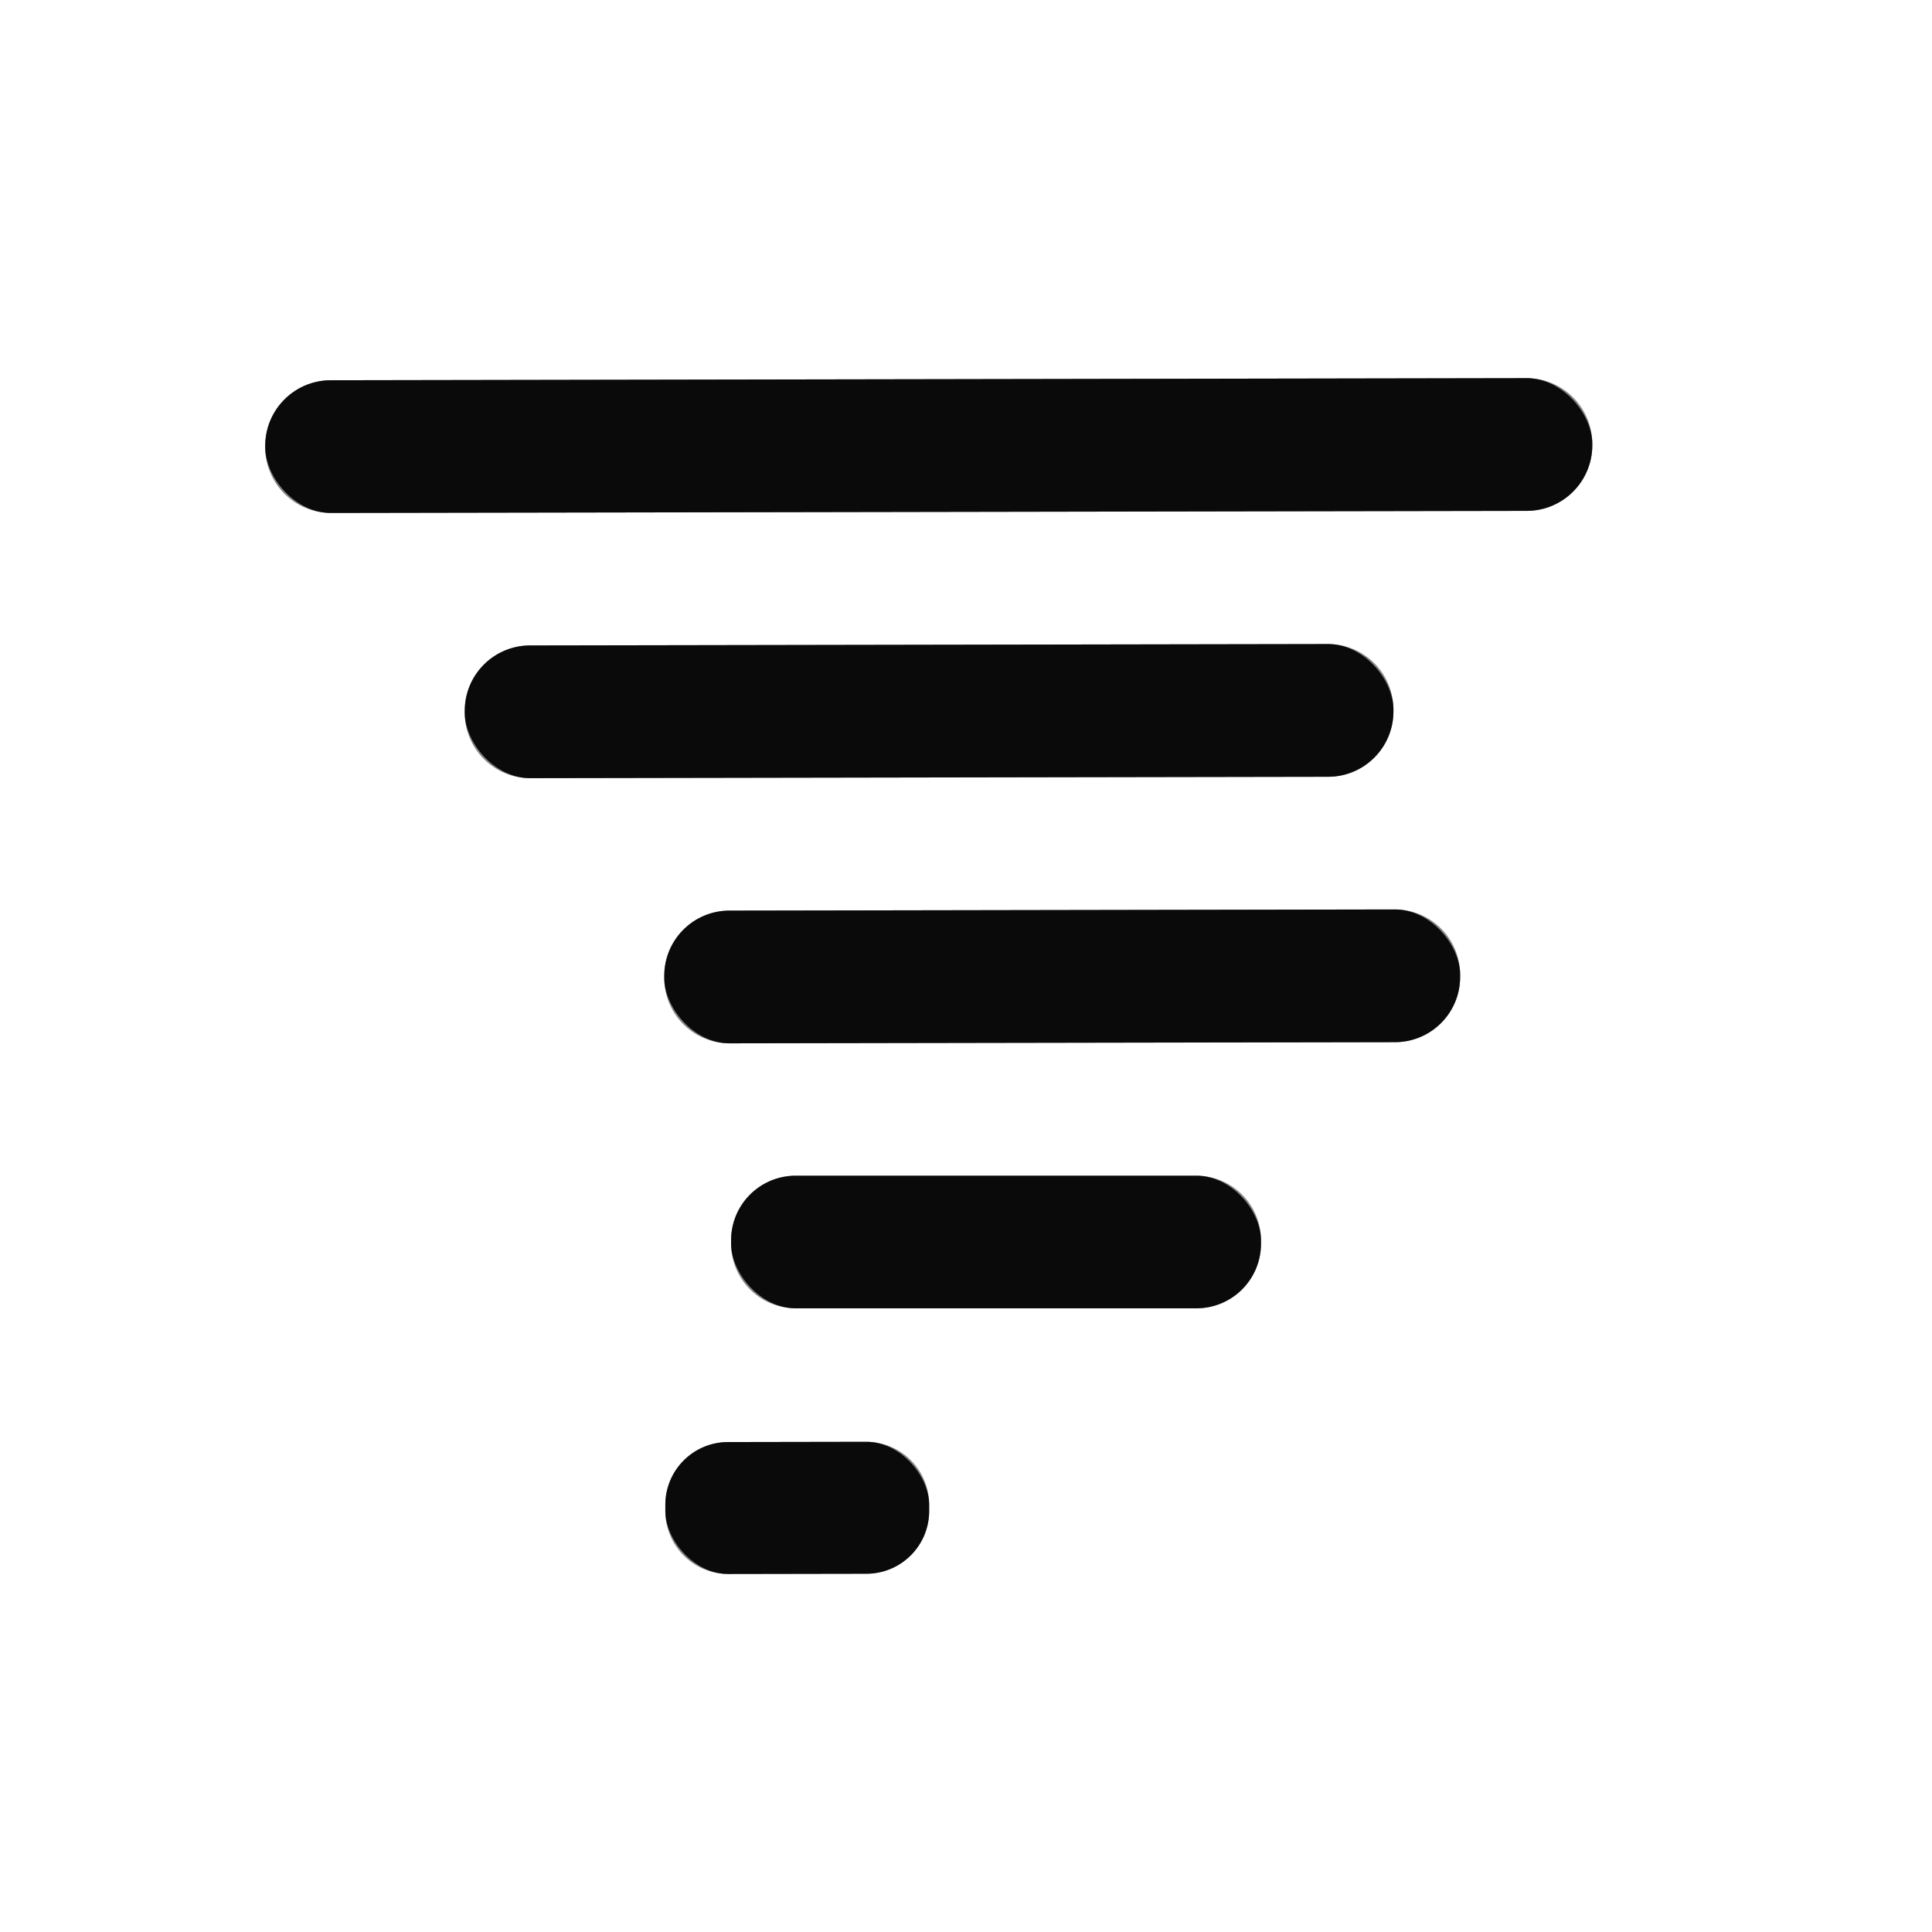 <?xml version="1.0" encoding="UTF-8" standalone="no"?>
<!DOCTYPE svg PUBLIC "-//W3C//DTD SVG 1.1//EN" "http://www.w3.org/Graphics/SVG/1.1/DTD/svg11.dtd">
<svg xmlns="http://www.w3.org/2000/svg" version="1.1" viewBox="0.00 0.00 290.00 290.00">
<rect x="0.00" y="0.00" width="290.00" height="290.00" fill="#333333" stroke="none"/>
<g stroke-width="2.00" fill="none" stroke-linecap="butt">
<path stroke="#858585" vector-effect="non-scaling-stroke" d="
  M 239.01 66.596
  A 9.85 9.85 0.0 0 0 229.143 56.763
  L 49.643 57.077
  A 9.85 9.85 0.0 0 0 39.81 66.944
  L 39.81 67.164
  A 9.85 9.85 0.0 0 0 49.678 76.997
  L 229.177 76.683
  A 9.85 9.85 0.0 0 0 239.01 66.816
  L 239.01 66.596"
/>
<path stroke="#858585" vector-effect="non-scaling-stroke" d="
  M 209.16 106.468
  A 9.81 9.81 0.0 0 0 199.333 96.675
  L 79.553 96.885
  A 9.81 9.81 0.0 0 0 69.76 106.712
  L 69.76 107.012
  A 9.81 9.81 0.0 0 0 79.588 116.805
  L 199.367 116.596
  A 9.81 9.81 0.0 0 0 209.16 106.768
  L 209.16 106.468"
/>
<path stroke="#858585" vector-effect="non-scaling-stroke" d="
  M 219.17 146.276
  A 9.78 9.78 0.0 0 0 209.373 136.513
  L 109.473 136.687
  A 9.78 9.78 0.0 0 0 99.71 146.484
  L 99.71 146.844
  A 9.78 9.78 0.0 0 0 109.507 156.607
  L 209.407 156.433
  A 9.78 9.78 0.0 0 0 219.17 146.636
  L 219.17 146.276"
/>
<path stroke="#858585" vector-effect="non-scaling-stroke" d="
  M 189.28 186.17
  A 9.69 9.69 0.0 0 0 179.59 176.48
  L 119.43 176.48
  A 9.69 9.69 0.0 0 0 109.74 186.17
  L 109.74 186.69
  A 9.69 9.69 0.0 0 0 119.43 196.38
  L 179.59 196.38
  A 9.69 9.69 0.0 0 0 189.28 186.69
  L 189.28 186.17"
/>
<path stroke="#858585" vector-effect="non-scaling-stroke" d="
  M 139.469 225.825
  A 9.42 9.42 0.0 0 0 130.033 216.422
  L 109.273 216.458
  A 9.42 9.42 0.0 0 0 99.869 225.895
  L 99.871 226.855
  A 9.42 9.42 0.0 0 0 109.307 236.258
  L 130.067 236.222
  A 9.42 9.42 0.0 0 0 139.471 226.785
  L 139.469 225.825"
/>
</g>
<path fill="#ffffff" d="
  M 290.00 0.00
  L 290.00 290.00
  L 0.00 290.00
  L 0.00 0.00
  L 290.00 0.00
  Z
  M 239.01 66.596
  A 9.85 9.85 0.0 0 0 229.143 56.763
  L 49.643 57.077
  A 9.85 9.85 0.0 0 0 39.81 66.944
  L 39.81 67.164
  A 9.85 9.85 0.0 0 0 49.678 76.997
  L 229.177 76.683
  A 9.85 9.85 0.0 0 0 239.01 66.816
  L 239.01 66.596
  Z
  M 209.16 106.468
  A 9.81 9.81 0.0 0 0 199.333 96.675
  L 79.553 96.885
  A 9.81 9.81 0.0 0 0 69.76 106.712
  L 69.76 107.012
  A 9.81 9.81 0.0 0 0 79.588 116.805
  L 199.367 116.596
  A 9.81 9.81 0.0 0 0 209.16 106.768
  L 209.16 106.468
  Z
  M 219.17 146.276
  A 9.78 9.78 0.0 0 0 209.373 136.513
  L 109.473 136.687
  A 9.78 9.78 0.0 0 0 99.71 146.484
  L 99.71 146.844
  A 9.78 9.78 0.0 0 0 109.507 156.607
  L 209.407 156.433
  A 9.78 9.78 0.0 0 0 219.17 146.636
  L 219.17 146.276
  Z
  M 189.28 186.17
  A 9.69 9.69 0.0 0 0 179.59 176.48
  L 119.43 176.48
  A 9.69 9.69 0.0 0 0 109.74 186.17
  L 109.74 186.69
  A 9.69 9.69 0.0 0 0 119.43 196.38
  L 179.59 196.38
  A 9.69 9.69 0.0 0 0 189.28 186.69
  L 189.28 186.17
  Z
  M 139.469 225.825
  A 9.42 9.42 0.0 0 0 130.033 216.422
  L 109.273 216.458
  A 9.42 9.42 0.0 0 0 99.869 225.895
  L 99.871 226.855
  A 9.42 9.42 0.0 0 0 109.307 236.258
  L 130.067 236.222
  A 9.42 9.42 0.0 0 0 139.471 226.785
  L 139.469 225.825
  Z"
/>
<rect fill="#0a0a0a" x="-99.60" y="-9.96" transform="translate(139.41,66.88) rotate(-0.1)" width="199.20" height="19.92" rx="9.85"/>
<rect fill="#0a0a0a" x="-69.70" y="-9.96" transform="translate(139.46,106.74) rotate(-0.1)" width="139.40" height="19.92" rx="9.81"/>
<rect fill="#0a0a0a" x="-59.73" y="-9.96" transform="translate(159.44,146.56) rotate(-0.1)" width="119.46" height="19.92" rx="9.78"/>
<rect fill="#0a0a0a" x="109.74" y="176.48" width="79.54" height="19.90" rx="9.69"/>
<rect fill="#0a0a0a" x="-19.80" y="-9.90" transform="translate(119.67,226.34) rotate(-0.1)" width="39.60" height="19.80" rx="9.42"/>
</svg>
